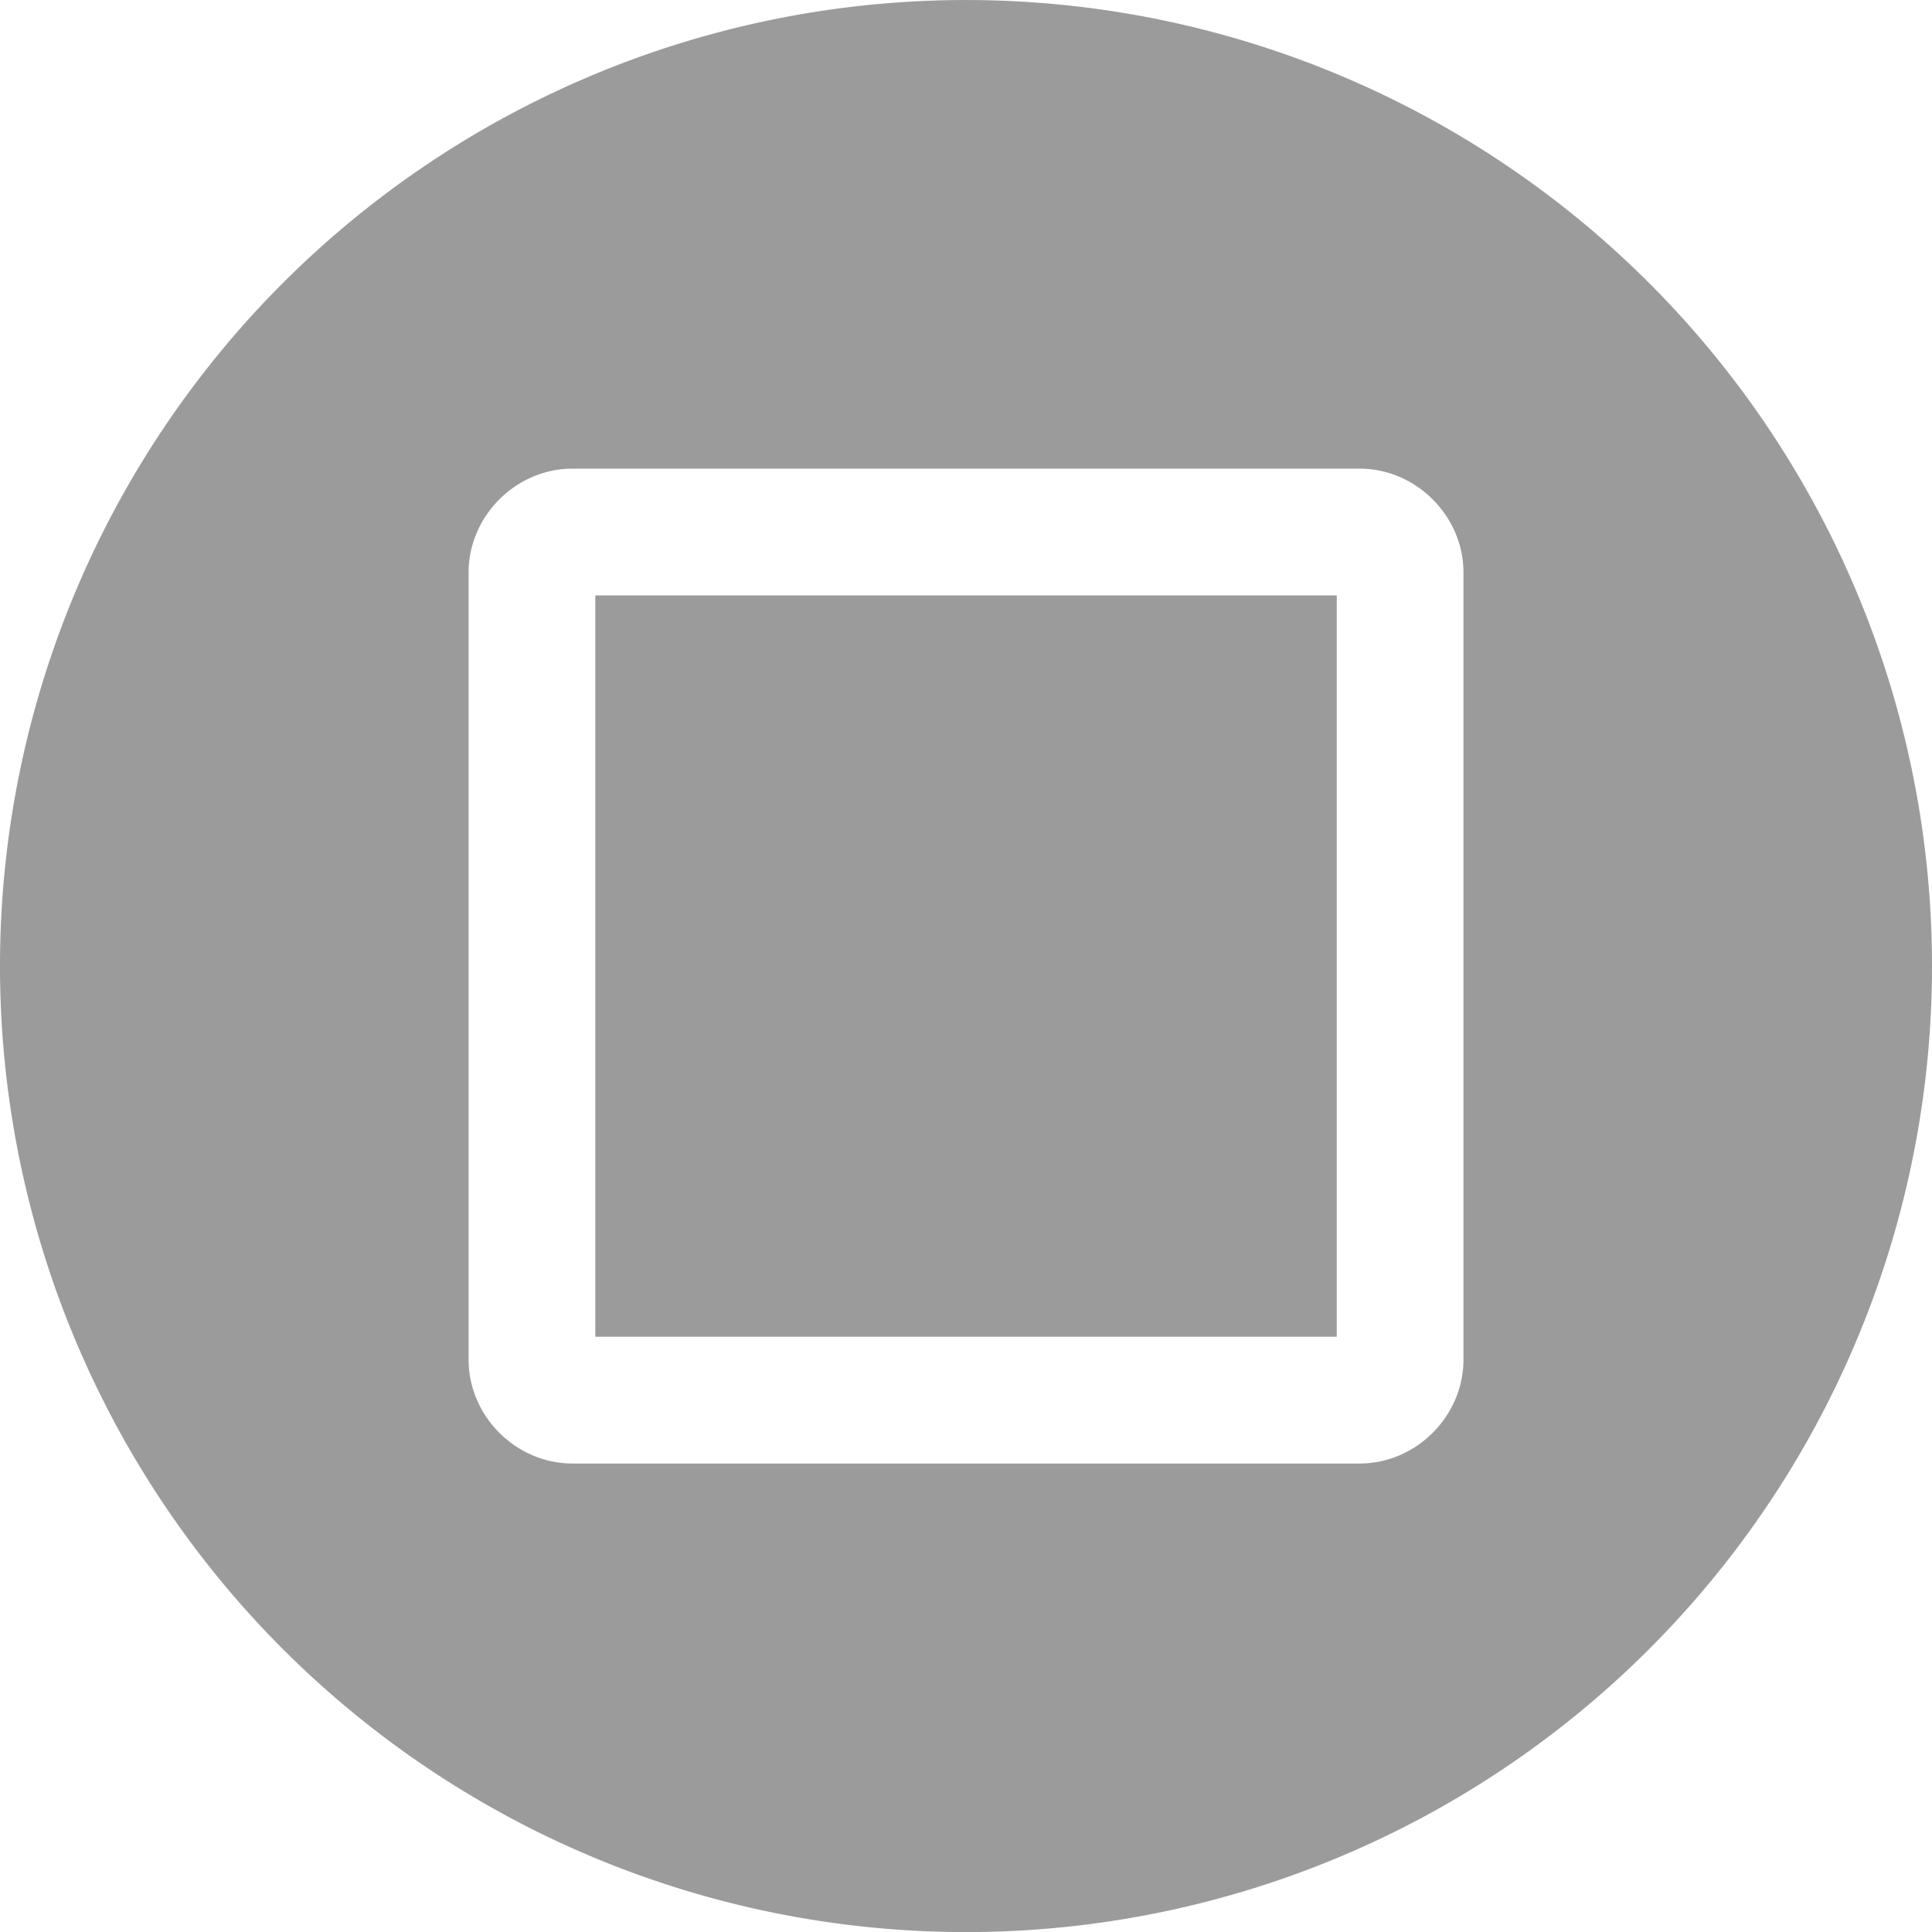 <?xml version="1.0" encoding="UTF-8" standalone="no"?>
<svg
   xmlns:dc="http://purl.org/dc/elements/1.1/"
   xmlns:cc="http://creativecommons.org/ns#"
   xmlns:rdf="http://www.w3.org/1999/02/22-rdf-syntax-ns#"
   xmlns:svg="http://www.w3.org/2000/svg"
   xmlns="http://www.w3.org/2000/svg"
   xmlns:sodipodi="http://sodipodi.sourceforge.net/DTD/sodipodi-0.dtd"
   xmlns:inkscape="http://www.inkscape.org/namespaces/inkscape"
   version="1.1"
   id="svg2"
   viewBox="0 0 64 64.002"
   height="18.063mm"
   width="18.062mm"
   inkscape:version="0.91 r13725"
   sodipodi:docname="fullscreenInIconOver.svg">
  <sodipodi:namedview
     pagecolor="#ffffff"
     bordercolor="#666666"
     borderopacity="1"
     objecttolerance="10"
     gridtolerance="10"
     guidetolerance="10"
     inkscape:pageopacity="0"
     inkscape:pageshadow="2"
     inkscape:window-width="640"
     inkscape:window-height="480"
     id="namedview9"
     showgrid="false"
     fit-margin-top="0"
     fit-margin-left="0"
     fit-margin-right="0"
     fit-margin-bottom="0"
     inkscape:zoom="0.22425739"
     inkscape:cx="-190.68112"
     inkscape:cy="103.69999"
     inkscape:window-x="0"
     inkscape:window-y="0"
     inkscape:window-maximized="0"
     inkscape:current-layer="svg2" />
  <defs
     id="defs4">
    <pattern
       id="EMFhbasepattern"
       patternUnits="userSpaceOnUse"
       width="6"
       height="6"
       x="0"
       y="0" />
    <pattern
       id="EMFhbasepattern-5"
       patternUnits="userSpaceOnUse"
       width="6"
       height="6"
       x="0"
       y="0" />
  </defs>
  <g
     id="layer1"
     transform="translate(-484.693,-570.338)">
    <path
       id="path4201-0-0"
       d="m 516.693,570.338 a 32,32 0 0 0 -32,32 32,32 0 0 0 32,32.002 32,32 0 0 0 32,-32.002 32,32 0 0 0 -32,-32 z m -13.039,15.524 26.08,0 c 1.868,0 3.438,1.569 3.438,3.438 l 0,26.08 c 0,1.868 -1.569,3.438 -3.438,3.438 l -26.08,0 c -1.868,0 -3.438,-1.569 -3.438,-3.438 l 0,-26.08 c 0,-1.868 1.569,-3.438 3.438,-3.438 z m 0.76,4.199 0,24.557 24.561,0 0,-24.557 -24.561,0 z"
       style="fill:#9b9b9b;fill-opacity:1;stroke:none;stroke-width:25;stroke-miterlimit:4;stroke-dasharray:none;stroke-opacity:1"
       inkscape:connector-curvature="0" />
  </g>
</svg>
